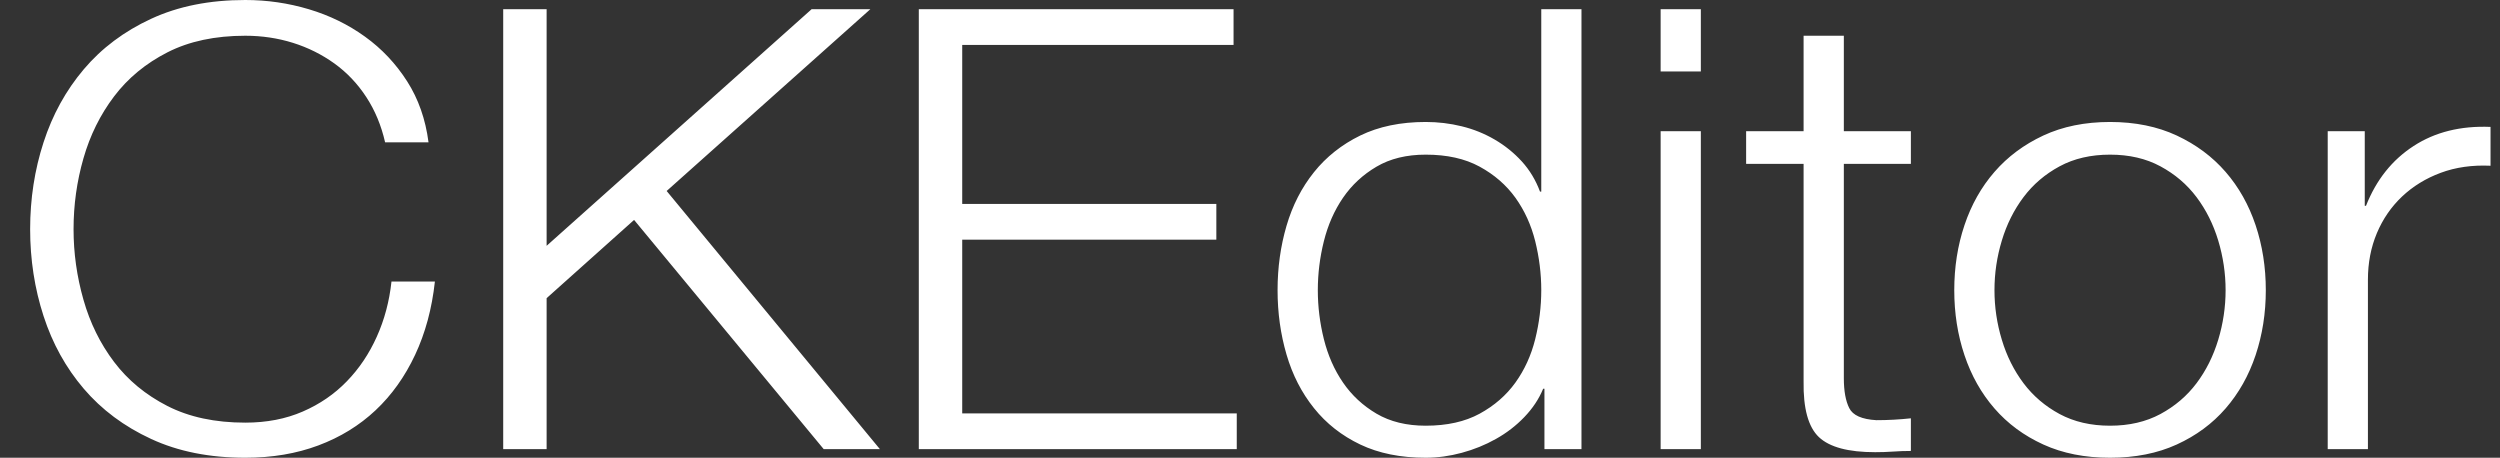 <svg width="71" height="13" viewBox="0 0 71 13" fill="none" xmlns="http://www.w3.org/2000/svg">
<rect x="0" y="0" width="71" height="13" fill="#333333" stroke="none"/>
<path fill-rule="evenodd" clip-rule="evenodd" d="M10.937 4.042C10.828 3.563 10.65 3.135 10.402 2.756C10.155 2.377 9.852 2.059 9.496 1.802C9.139 1.546 8.746 1.35 8.317 1.216C7.888 1.082 7.438 1.015 6.966 1.015C6.108 1.015 5.371 1.172 4.754 1.487C4.138 1.802 3.633 2.219 3.24 2.738C2.847 3.257 2.557 3.843 2.37 4.497C2.182 5.15 2.089 5.821 2.089 6.509C2.089 7.185 2.182 7.853 2.37 8.512C2.557 9.171 2.847 9.76 3.24 10.279C3.633 10.798 4.138 11.215 4.754 11.53C5.371 11.845 6.108 12.003 6.966 12.003C7.571 12.003 8.115 11.898 8.598 11.688C9.082 11.478 9.499 11.192 9.849 10.83C10.2 10.469 10.484 10.046 10.701 9.562C10.919 9.078 11.058 8.556 11.118 7.996H12.351C12.267 8.766 12.079 9.46 11.789 10.078C11.499 10.696 11.125 11.221 10.665 11.653C10.206 12.084 9.665 12.417 9.042 12.65C8.42 12.883 7.728 13 6.966 13C5.951 13 5.059 12.822 4.292 12.466C3.524 12.111 2.887 11.635 2.379 11.04C1.871 10.445 1.49 9.757 1.237 8.976C0.983 8.194 0.856 7.372 0.856 6.509C0.856 5.646 0.983 4.823 1.237 4.042C1.49 3.26 1.871 2.569 2.379 1.968C2.887 1.368 3.524 0.889 4.292 0.534C5.059 0.178 5.951 0 6.966 0C7.583 0 8.184 0.087 8.77 0.262C9.357 0.437 9.889 0.697 10.366 1.041C10.844 1.385 11.242 1.808 11.563 2.31C11.883 2.811 12.086 3.389 12.17 4.042H10.937ZM14.291 0.262H15.524V6.981L23.049 0.262H24.717L18.933 5.424L24.989 12.755H23.393L18.008 6.246L15.524 8.468V12.755H14.291V0.262ZM26.094 0.262H35.033V1.277H27.327V5.791H34.544V6.806H27.327V11.74H35.124V12.755H26.094V0.262ZM44.914 12.755H43.862V11.04H43.826C43.705 11.332 43.527 11.6 43.291 11.845C43.056 12.09 42.787 12.297 42.484 12.466C42.182 12.636 41.859 12.767 41.514 12.86C41.17 12.953 40.828 13 40.49 13C39.777 13 39.157 12.875 38.631 12.624C38.105 12.373 37.667 12.029 37.317 11.591C36.966 11.154 36.706 10.647 36.537 10.069C36.368 9.492 36.283 8.882 36.283 8.241C36.283 7.599 36.368 6.99 36.537 6.413C36.706 5.835 36.966 5.328 37.317 4.89C37.667 4.453 38.105 4.106 38.631 3.849C39.157 3.593 39.777 3.464 40.49 3.464C40.84 3.464 41.182 3.505 41.514 3.587C41.847 3.668 42.158 3.794 42.448 3.963C42.738 4.132 42.995 4.339 43.219 4.584C43.442 4.829 43.615 5.115 43.736 5.441H43.772V0.262H44.914V12.755ZM37.426 8.241C37.426 8.707 37.483 9.171 37.598 9.632C37.713 10.093 37.894 10.504 38.142 10.865C38.39 11.227 38.707 11.521 39.094 11.749C39.481 11.976 39.946 12.09 40.49 12.09C41.094 12.09 41.605 11.976 42.022 11.749C42.439 11.521 42.778 11.227 43.038 10.865C43.297 10.504 43.485 10.093 43.6 9.632C43.714 9.171 43.772 8.707 43.772 8.241C43.772 7.774 43.714 7.311 43.6 6.85C43.485 6.389 43.297 5.978 43.038 5.616C42.778 5.255 42.439 4.96 42.022 4.733C41.605 4.505 41.094 4.392 40.49 4.392C39.946 4.392 39.481 4.505 39.094 4.733C38.707 4.96 38.39 5.255 38.142 5.616C37.894 5.978 37.713 6.389 37.598 6.85C37.483 7.311 37.426 7.774 37.426 8.241ZM47.162 0.262H48.304V2.03H47.162V0.262ZM47.162 3.727H48.304V12.755H47.162V3.727ZM52.365 3.727H54.269V4.654H52.365V10.743C52.365 11.104 52.416 11.387 52.519 11.591C52.621 11.796 52.878 11.909 53.289 11.933C53.616 11.933 53.942 11.915 54.269 11.88V12.807C54.099 12.807 53.93 12.813 53.761 12.825C53.592 12.837 53.422 12.842 53.253 12.842C52.492 12.842 51.96 12.7 51.657 12.414C51.355 12.128 51.21 11.6 51.222 10.83V4.654H49.59V3.727H51.222V1.015H52.365V3.727ZM59.925 4.392C59.381 4.392 58.903 4.502 58.492 4.724C58.081 4.946 57.74 5.237 57.468 5.599C57.196 5.961 56.99 6.372 56.852 6.832C56.712 7.293 56.643 7.763 56.643 8.241C56.643 8.719 56.712 9.189 56.852 9.649C56.99 10.11 57.196 10.521 57.468 10.883C57.74 11.245 58.081 11.536 58.492 11.758C58.903 11.979 59.381 12.09 59.925 12.09C60.469 12.09 60.946 11.979 61.357 11.758C61.768 11.536 62.11 11.245 62.382 10.883C62.654 10.521 62.859 10.11 62.998 9.649C63.137 9.189 63.207 8.719 63.207 8.241C63.207 7.763 63.137 7.293 62.998 6.832C62.859 6.372 62.654 5.961 62.382 5.599C62.11 5.237 61.768 4.946 61.357 4.724C60.946 4.502 60.469 4.392 59.925 4.392ZM59.925 3.464C60.638 3.464 61.27 3.593 61.82 3.849C62.37 4.106 62.832 4.45 63.207 4.882C63.581 5.313 63.866 5.818 64.059 6.395C64.252 6.972 64.349 7.588 64.349 8.241C64.349 8.894 64.252 9.509 64.059 10.087C63.866 10.664 63.581 11.169 63.207 11.6C62.832 12.032 62.37 12.373 61.82 12.624C61.27 12.875 60.638 13 59.925 13C59.212 13 58.58 12.875 58.03 12.624C57.48 12.373 57.018 12.032 56.643 11.6C56.268 11.169 55.984 10.664 55.791 10.087C55.597 9.509 55.501 8.894 55.501 8.241C55.501 7.588 55.597 6.972 55.791 6.395C55.984 5.818 56.268 5.313 56.643 4.882C57.018 4.45 57.48 4.106 58.03 3.849C58.58 3.593 59.212 3.464 59.925 3.464ZM66.107 3.727H67.159V5.844H67.195C67.485 5.109 67.935 4.543 68.546 4.147C69.156 3.75 69.885 3.569 70.731 3.604V4.707C70.211 4.683 69.74 4.75 69.316 4.908C68.893 5.065 68.528 5.29 68.219 5.581C67.911 5.873 67.672 6.22 67.503 6.622C67.334 7.025 67.249 7.465 67.249 7.943V12.755H66.107V3.727Z" fill="white"/>
</svg>